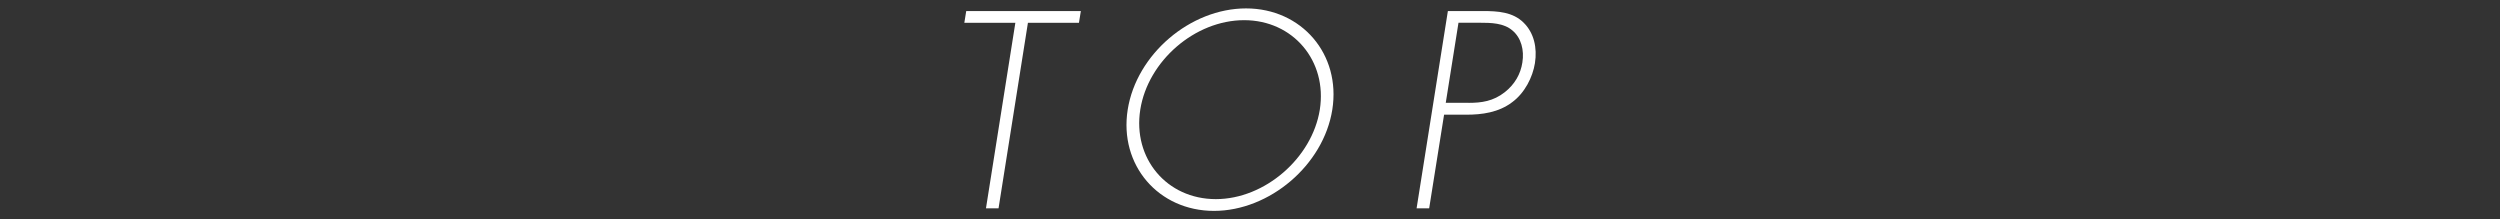 <?xml version="1.0" encoding="utf-8"?>
<!-- Generator: Adobe Illustrator 26.3.1, SVG Export Plug-In . SVG Version: 6.00 Build 0)  -->
<svg version="1.1" id="レイヤー_1" xmlns="http://www.w3.org/2000/svg" xmlns:xlink="http://www.w3.org/1999/xlink" x="0px"
	 y="0px" width="342px" height="30px" viewBox="0 0 342 30" style="enable-background:new 0 0 342 30;" xml:space="preserve">
<rect x="0" y="0" width="342" height="30" fill="#333333" stroke="none"/>
<style type="text/css">
	.st0{fill:#FFFFFF;}
</style>
<g>
	<path class="st0" d="M136.6,28.5h-1.72l4.02-25.38h-6.98l0.26-1.61h15.68l-0.26,1.61h-6.98L136.6,28.5z"/>
	<path class="st0" d="M182.26,15c-1.2,7.59-8.6,13.85-16.19,13.85c-7.59,0-13-6.26-11.8-13.85c1.2-7.59,8.57-13.85,16.19-13.85
		C178.05,1.15,183.46,7.41,182.26,15z M155.99,15c-1.05,6.66,3.61,12.24,10.34,12.24c6.69,0,13.17-5.62,14.22-12.24
		c1.05-6.66-3.65-12.24-10.35-12.24C163.47,2.76,157.04,8.34,155.99,15z"/>
	<path class="st0" d="M195.51,28.5h-1.72l4.28-26.99h4.76c2.11,0,4.13,0.14,5.59,1.58c1.43,1.4,1.89,3.44,1.56,5.55
		c-0.31,1.93-1.4,4.08-3.1,5.33c-1.87,1.43-4.17,1.72-6.29,1.72h-3.04L195.51,28.5z M200.91,14.07c1.75,0,3.36-0.21,4.96-1.47
		c1.35-1.07,2.15-2.47,2.39-4.05c0.27-1.68-0.15-3.36-1.35-4.37c-1.2-1.04-2.91-1.07-4.56-1.07h-2.83l-1.74,10.95h3.13V14.07z"/>
</g>
</svg>
